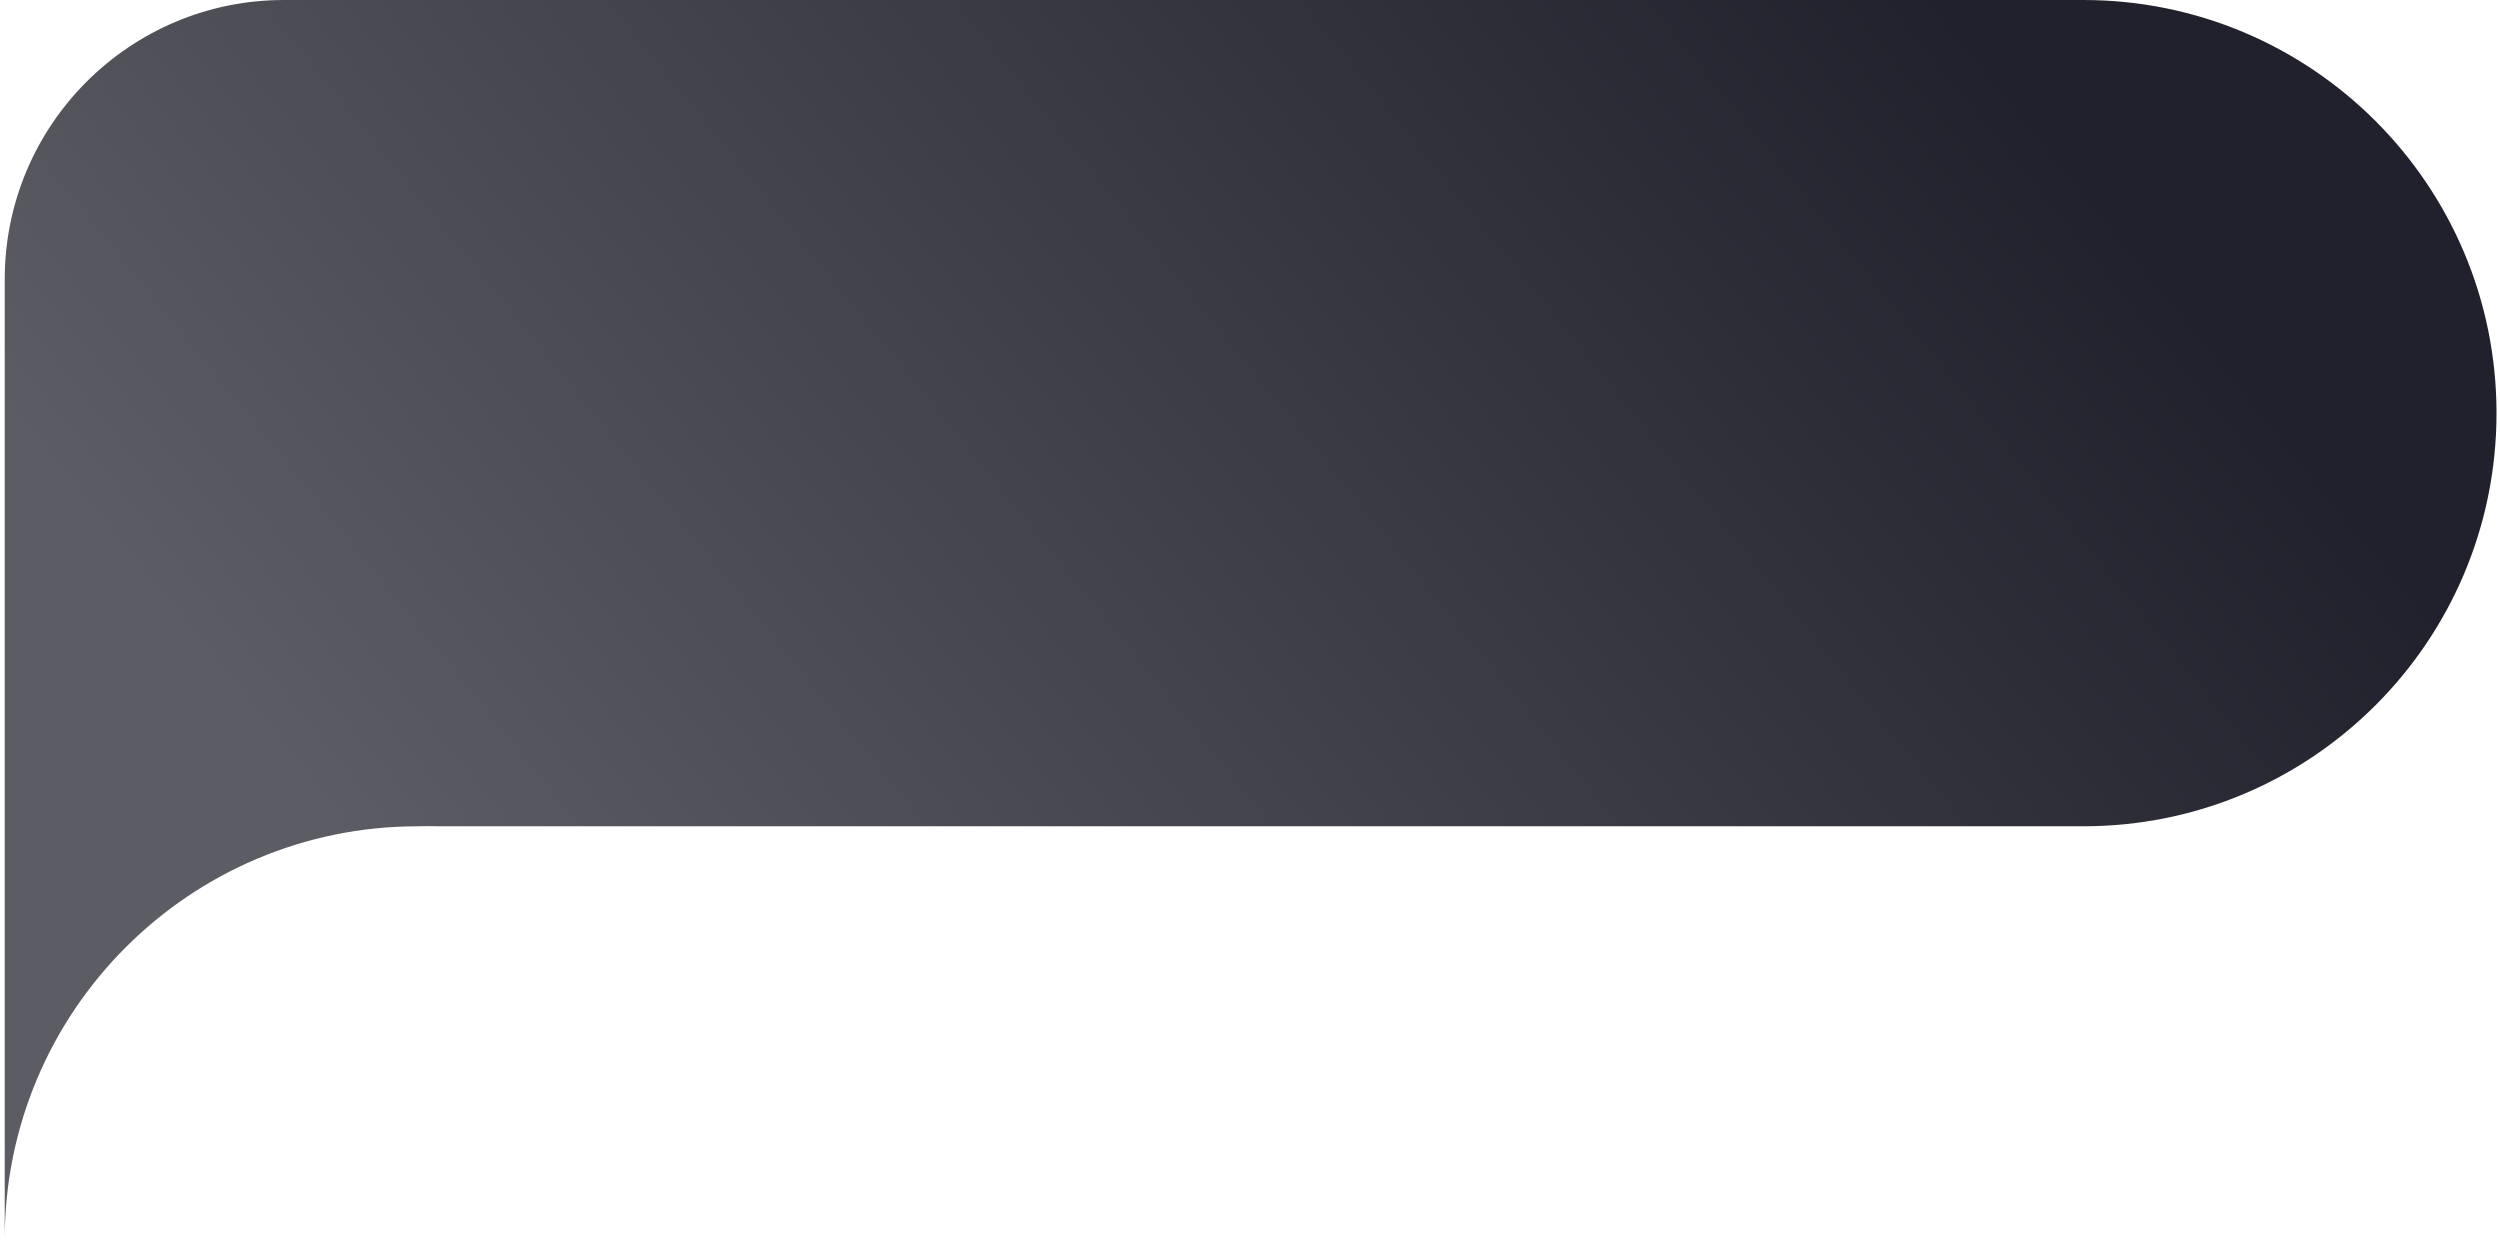 <?xml version="1.0" encoding="UTF-8"?> <svg xmlns="http://www.w3.org/2000/svg" width="358" height="178" viewBox="0 0 358 178" fill="none"><path d="M0.677 177.486C0.677 144.812 27.165 118.324 59.839 118.324C60.37 118.324 60.899 118.317 61.427 118.303C61.954 118.317 62.483 118.324 63.014 118.324L298.338 118.324C331.012 118.324 357.5 91.836 357.5 59.162C357.5 26.488 331.012 2.74506e-05 298.338 2.60223e-05L236.001 2.93799e-05L63.014 2.44853e-05L40.67 2.2532e-05C18.583 2.0601e-05 0.677 17.905 0.677 39.993L0.677 59.162L0.677 177.486Z" fill="url(#paint0_linear_35_404)"></path><defs><linearGradient id="paint0_linear_35_404" x1="277.788" y1="4.47868e-05" x2="80.677" y2="159.016" gradientUnits="userSpaceOnUse"><stop stop-color="#21212D"></stop><stop offset="1" stop-color="#5C5C64"></stop></linearGradient></defs></svg> 